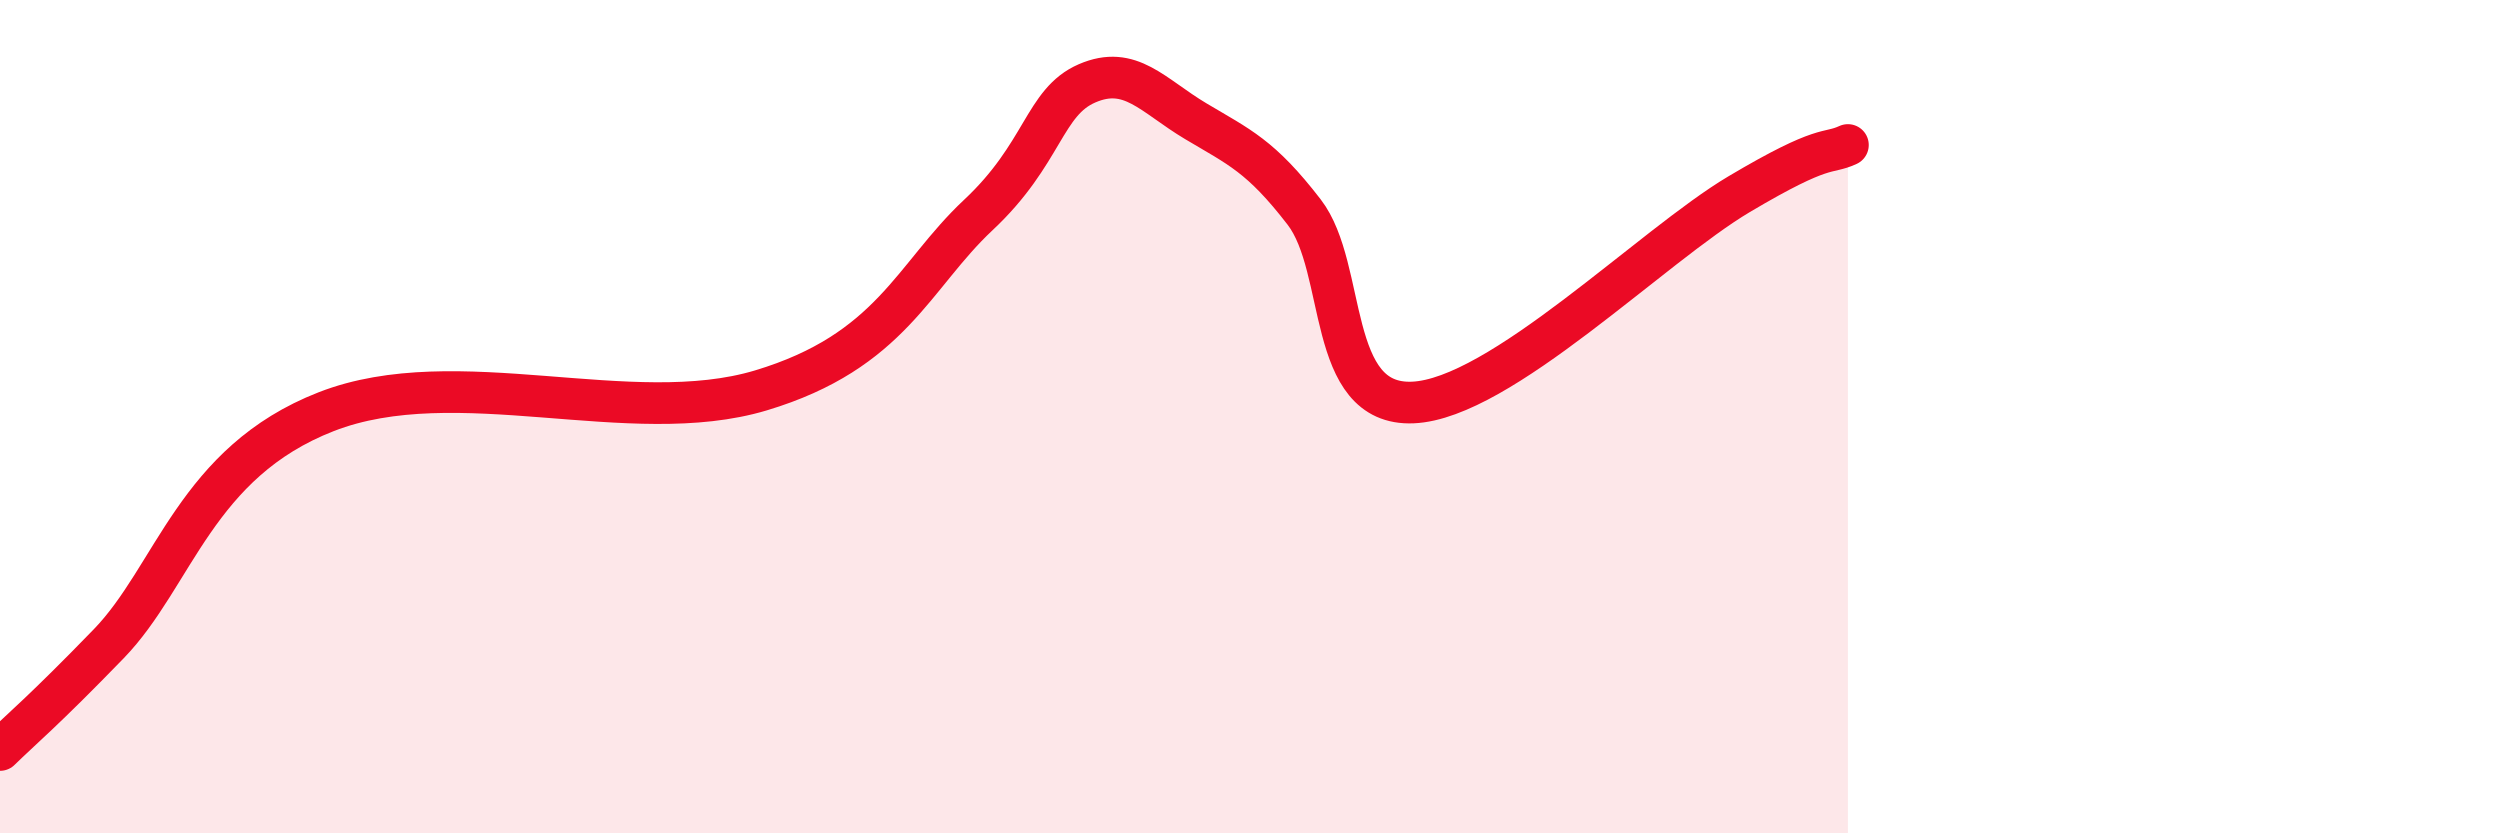 
    <svg width="60" height="20" viewBox="0 0 60 20" xmlns="http://www.w3.org/2000/svg">
      <path
        d="M 0,18 C 0.52,17.49 1.04,17.07 2.61,15.45 C 4.18,13.83 4.7,11.1 7.83,9.88 C 10.96,8.66 15.13,10.31 18.26,9.37 C 21.39,8.43 21.91,6.63 23.48,5.16 C 25.05,3.69 25.05,2.45 26.09,2 C 27.13,1.55 27.66,2.29 28.7,2.91 C 29.74,3.53 30.26,3.74 31.3,5.09 C 32.34,6.44 31.82,9.75 33.91,9.66 C 36,9.57 39.65,5.9 41.74,4.66 C 43.83,3.42 43.83,3.72 44.35,3.48L44.35 20L0 20Z"
        fill="#EB0A25"
        opacity="0.1"
        stroke-linecap="round"
        stroke-linejoin="round"
      />
      <path
        d="M 0,18 C 0.52,17.49 1.04,17.07 2.61,15.45 C 4.18,13.83 4.7,11.1 7.83,9.88 C 10.96,8.66 15.13,10.31 18.26,9.37 C 21.39,8.43 21.91,6.63 23.48,5.16 C 25.05,3.69 25.05,2.45 26.09,2 C 27.13,1.55 27.66,2.29 28.7,2.91 C 29.74,3.53 30.26,3.74 31.3,5.09 C 32.34,6.44 31.82,9.75 33.91,9.66 C 36,9.57 39.65,5.9 41.74,4.66 C 43.83,3.42 43.83,3.72 44.35,3.48"
        stroke="#EB0A25"
        stroke-width="1"
        fill="none"
        stroke-linecap="round"
        stroke-linejoin="round"
      />
    </svg>
  